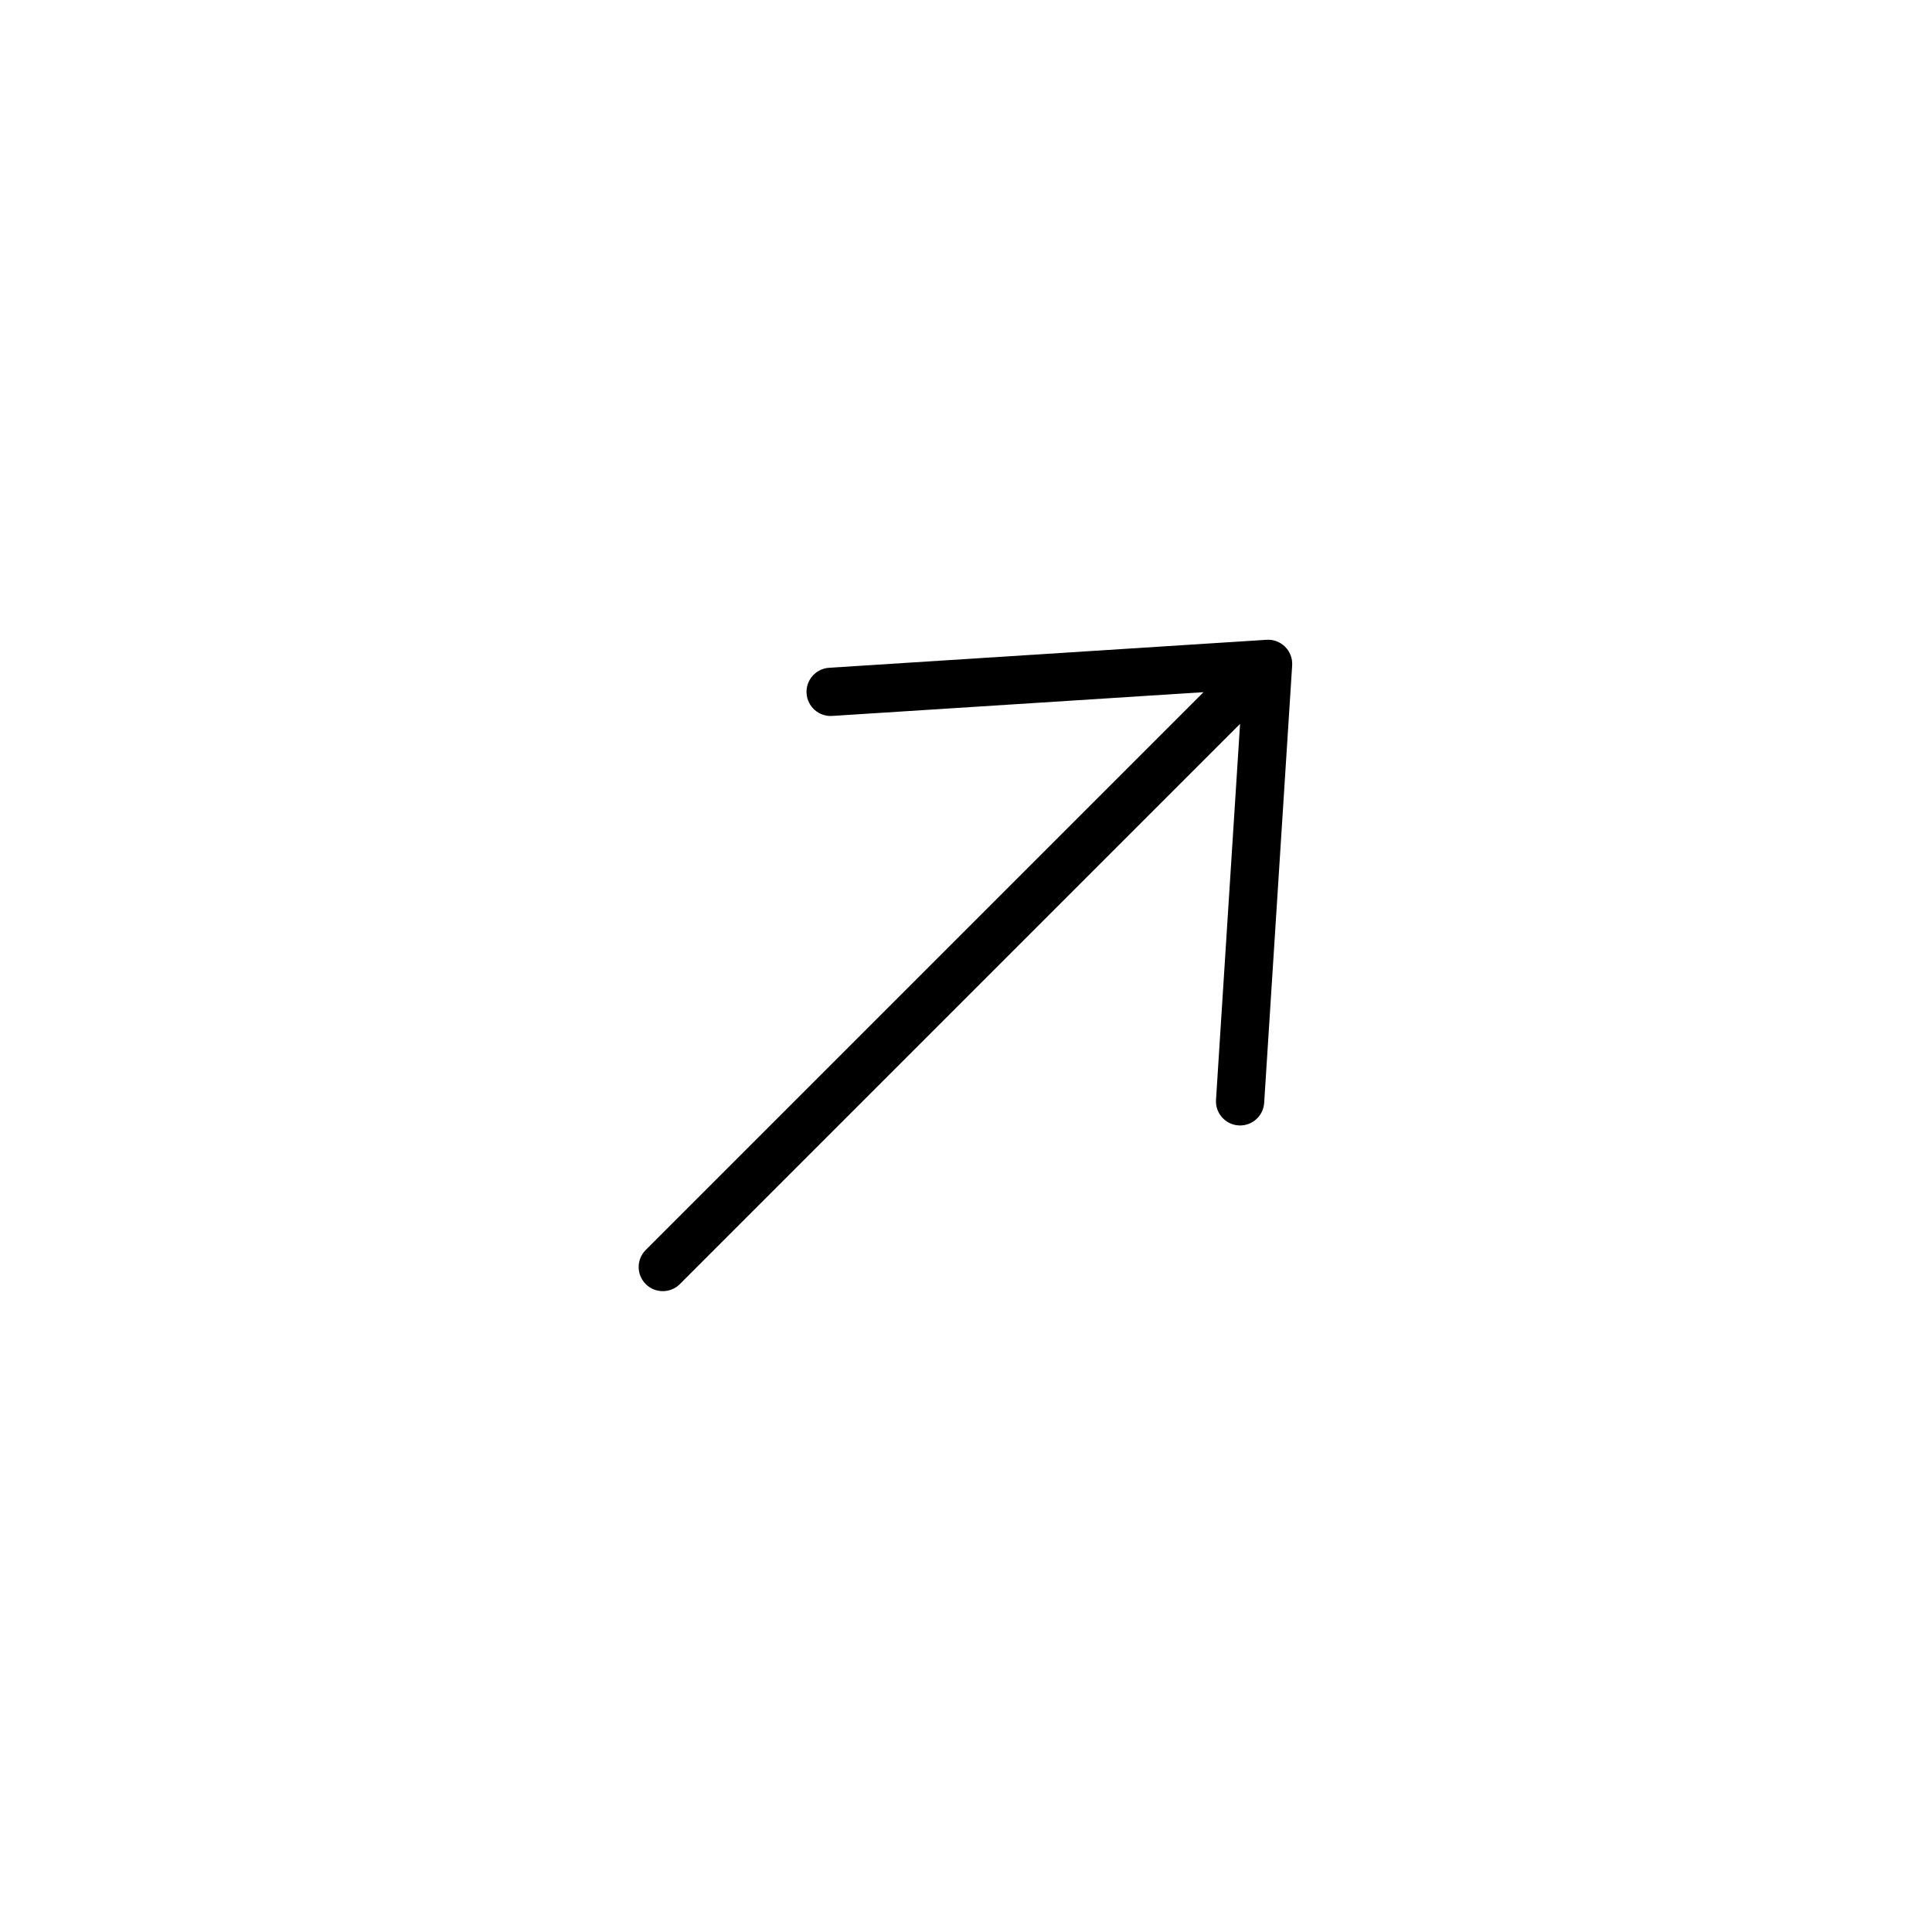 <?xml version="1.0" encoding="UTF-8"?>
<!-- Uploaded to: ICON Repo, www.iconrepo.com, Generator: ICON Repo Mixer Tools -->
<svg fill="#000000" width="800px" height="800px" version="1.1" viewBox="144 144 512 512" xmlns="http://www.w3.org/2000/svg">
 <path d="m484.58 315.41c-1.301-1.301-3.102-1.988-4.93-1.859l-115.93 7.418c-3.523 0.227-6.199 3.266-5.973 6.789 0.227 3.523 3.277 6.211 6.789 5.973l98.41-6.297-147.82 147.82c-2.5 2.5-2.5 6.543 0 9.043 1.25 1.25 2.883 1.871 4.527 1.871s3.277-0.621 4.527-1.871l148.45-148.46-6.375 99.621c-0.227 3.523 2.449 6.562 5.973 6.789 0.137 0.012 0.277 0.012 0.414 0.012 3.344 0 6.16-2.598 6.375-5.984l7.418-115.93c0.121-1.84-0.559-3.633-1.859-4.93z"/>
</svg>